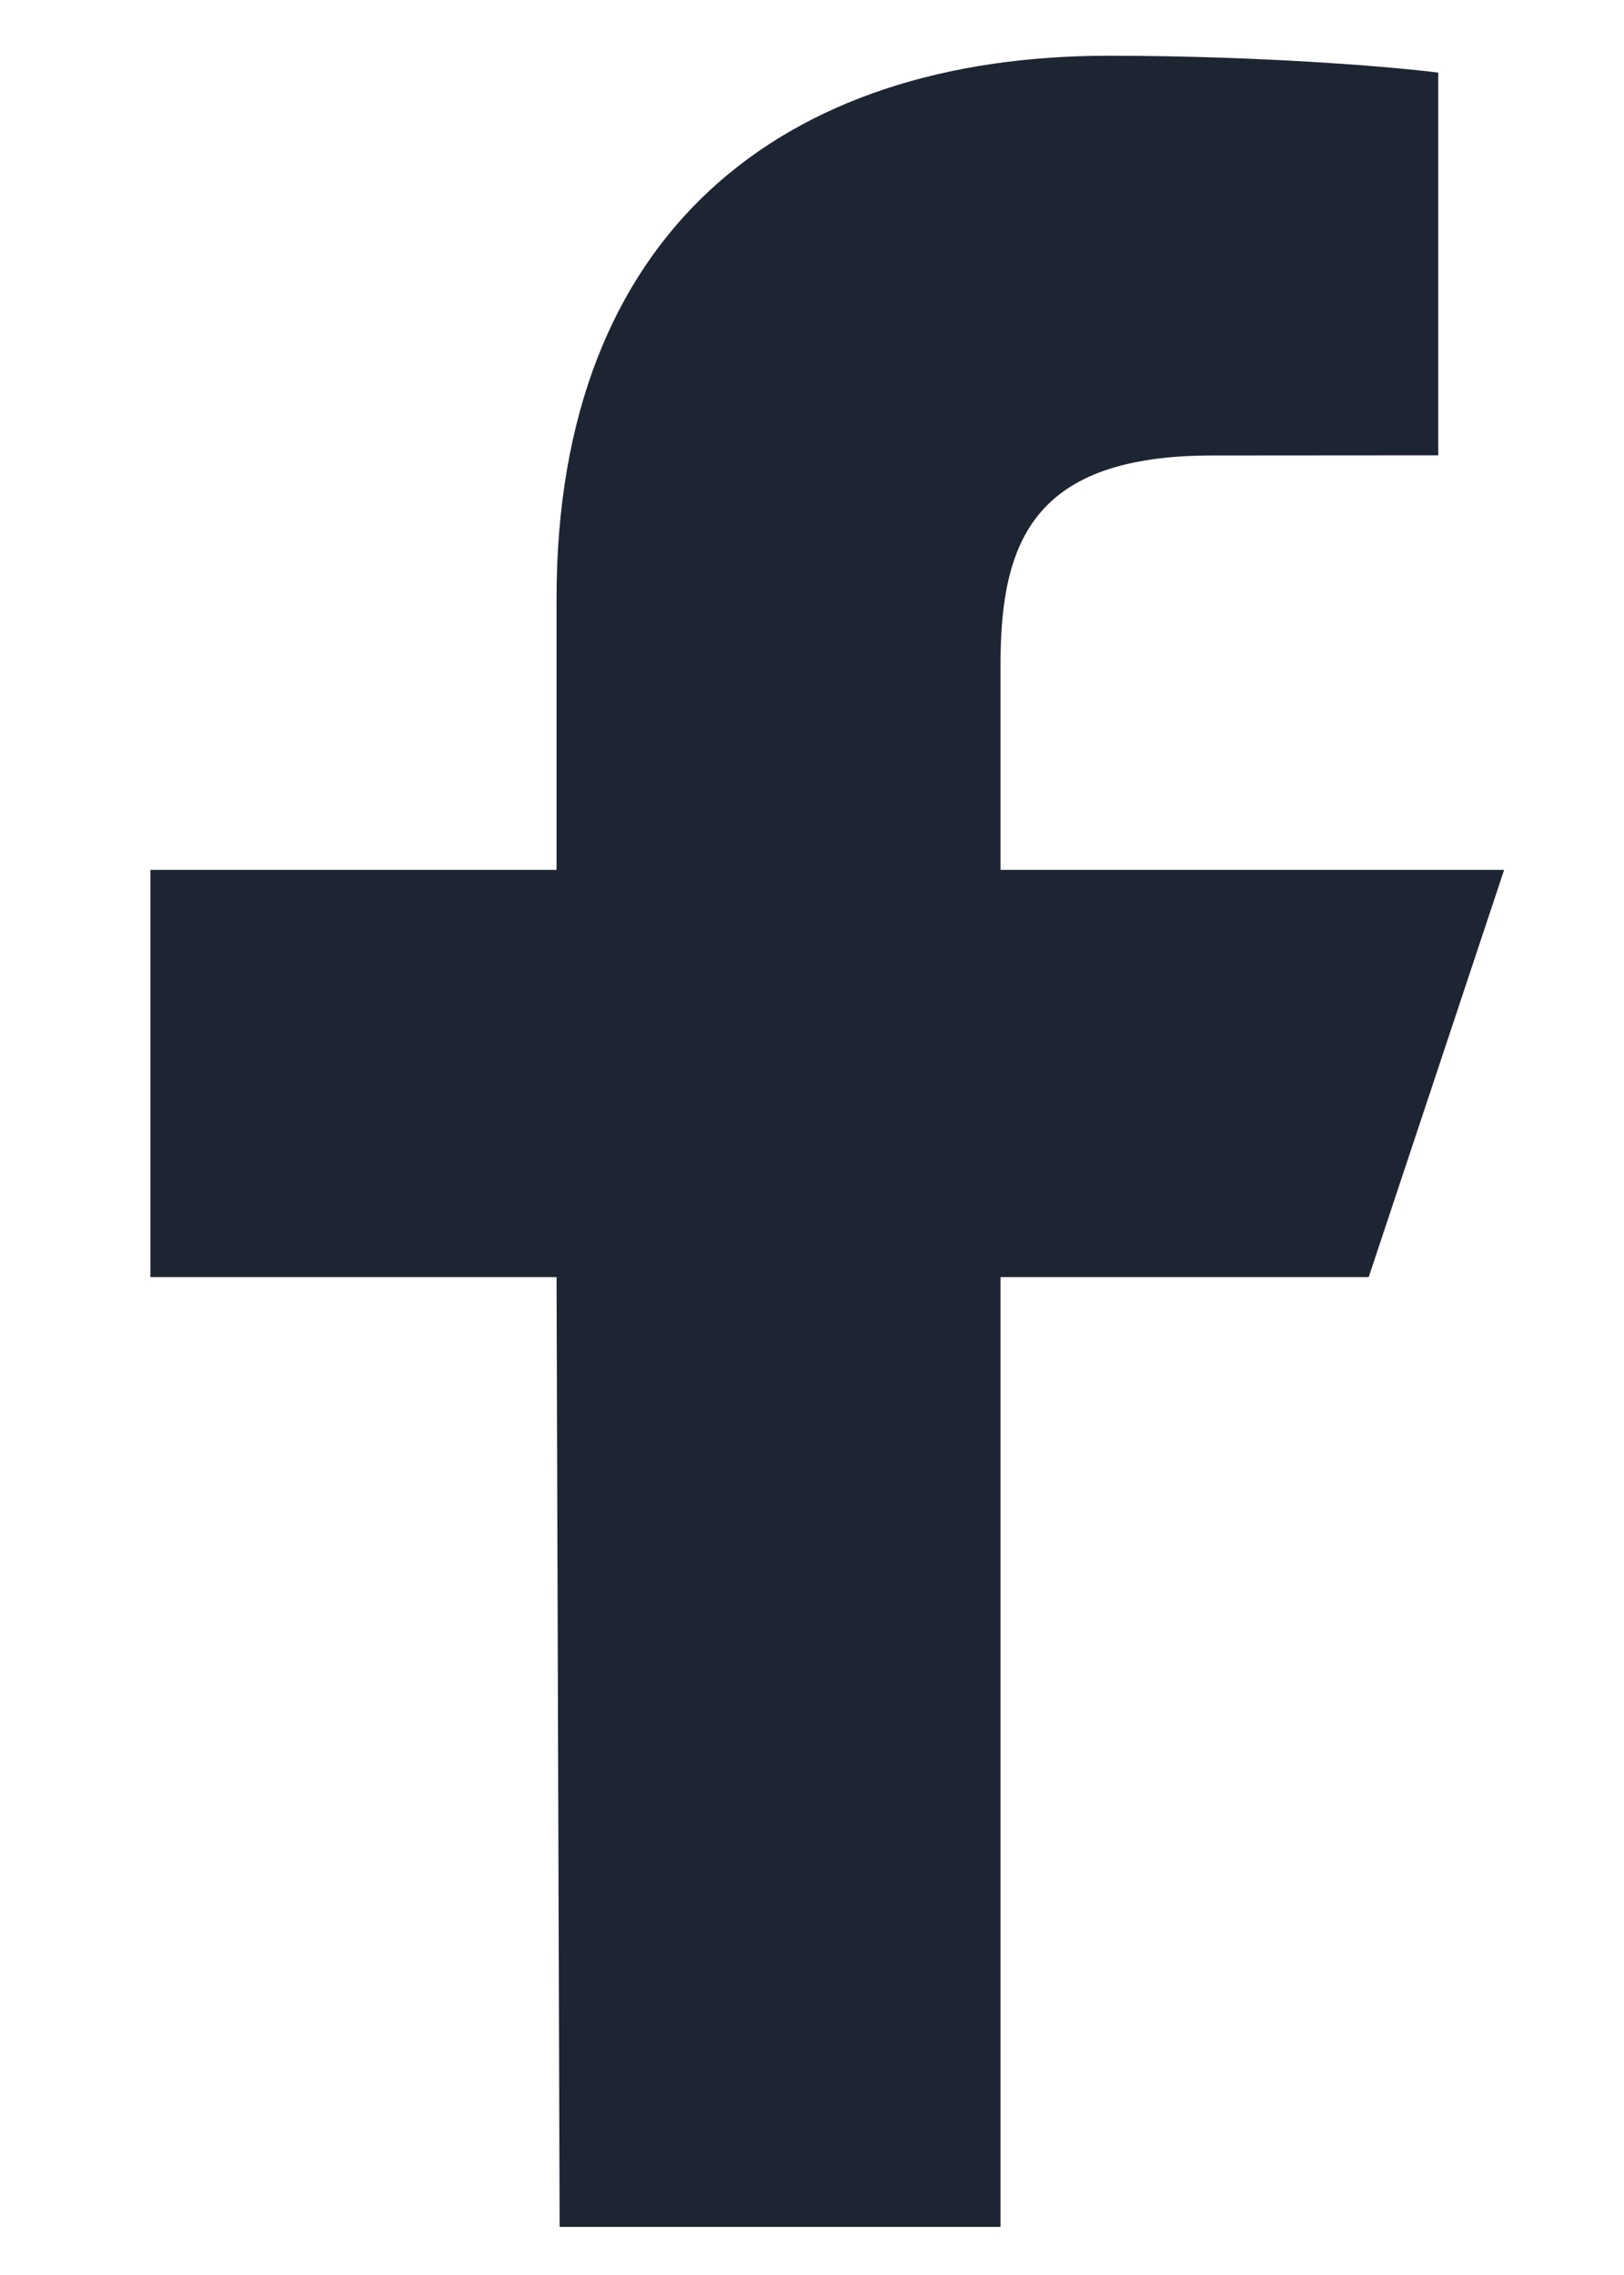 <svg width="10" height="14" viewBox="0 0 10 14" fill="none" xmlns="http://www.w3.org/2000/svg">
<path d="M3.446 13.704L3.427 7.859H0.926V5.353H3.427V3.683C3.427 1.429 4.82 0.343 6.827 0.343C7.789 0.343 8.615 0.415 8.856 0.447V2.802L7.464 2.803C6.372 2.803 6.161 3.323 6.161 4.085V5.353H9.262L8.428 7.859H6.161V13.704H3.446Z" fill="#1E2532"/>
</svg>
